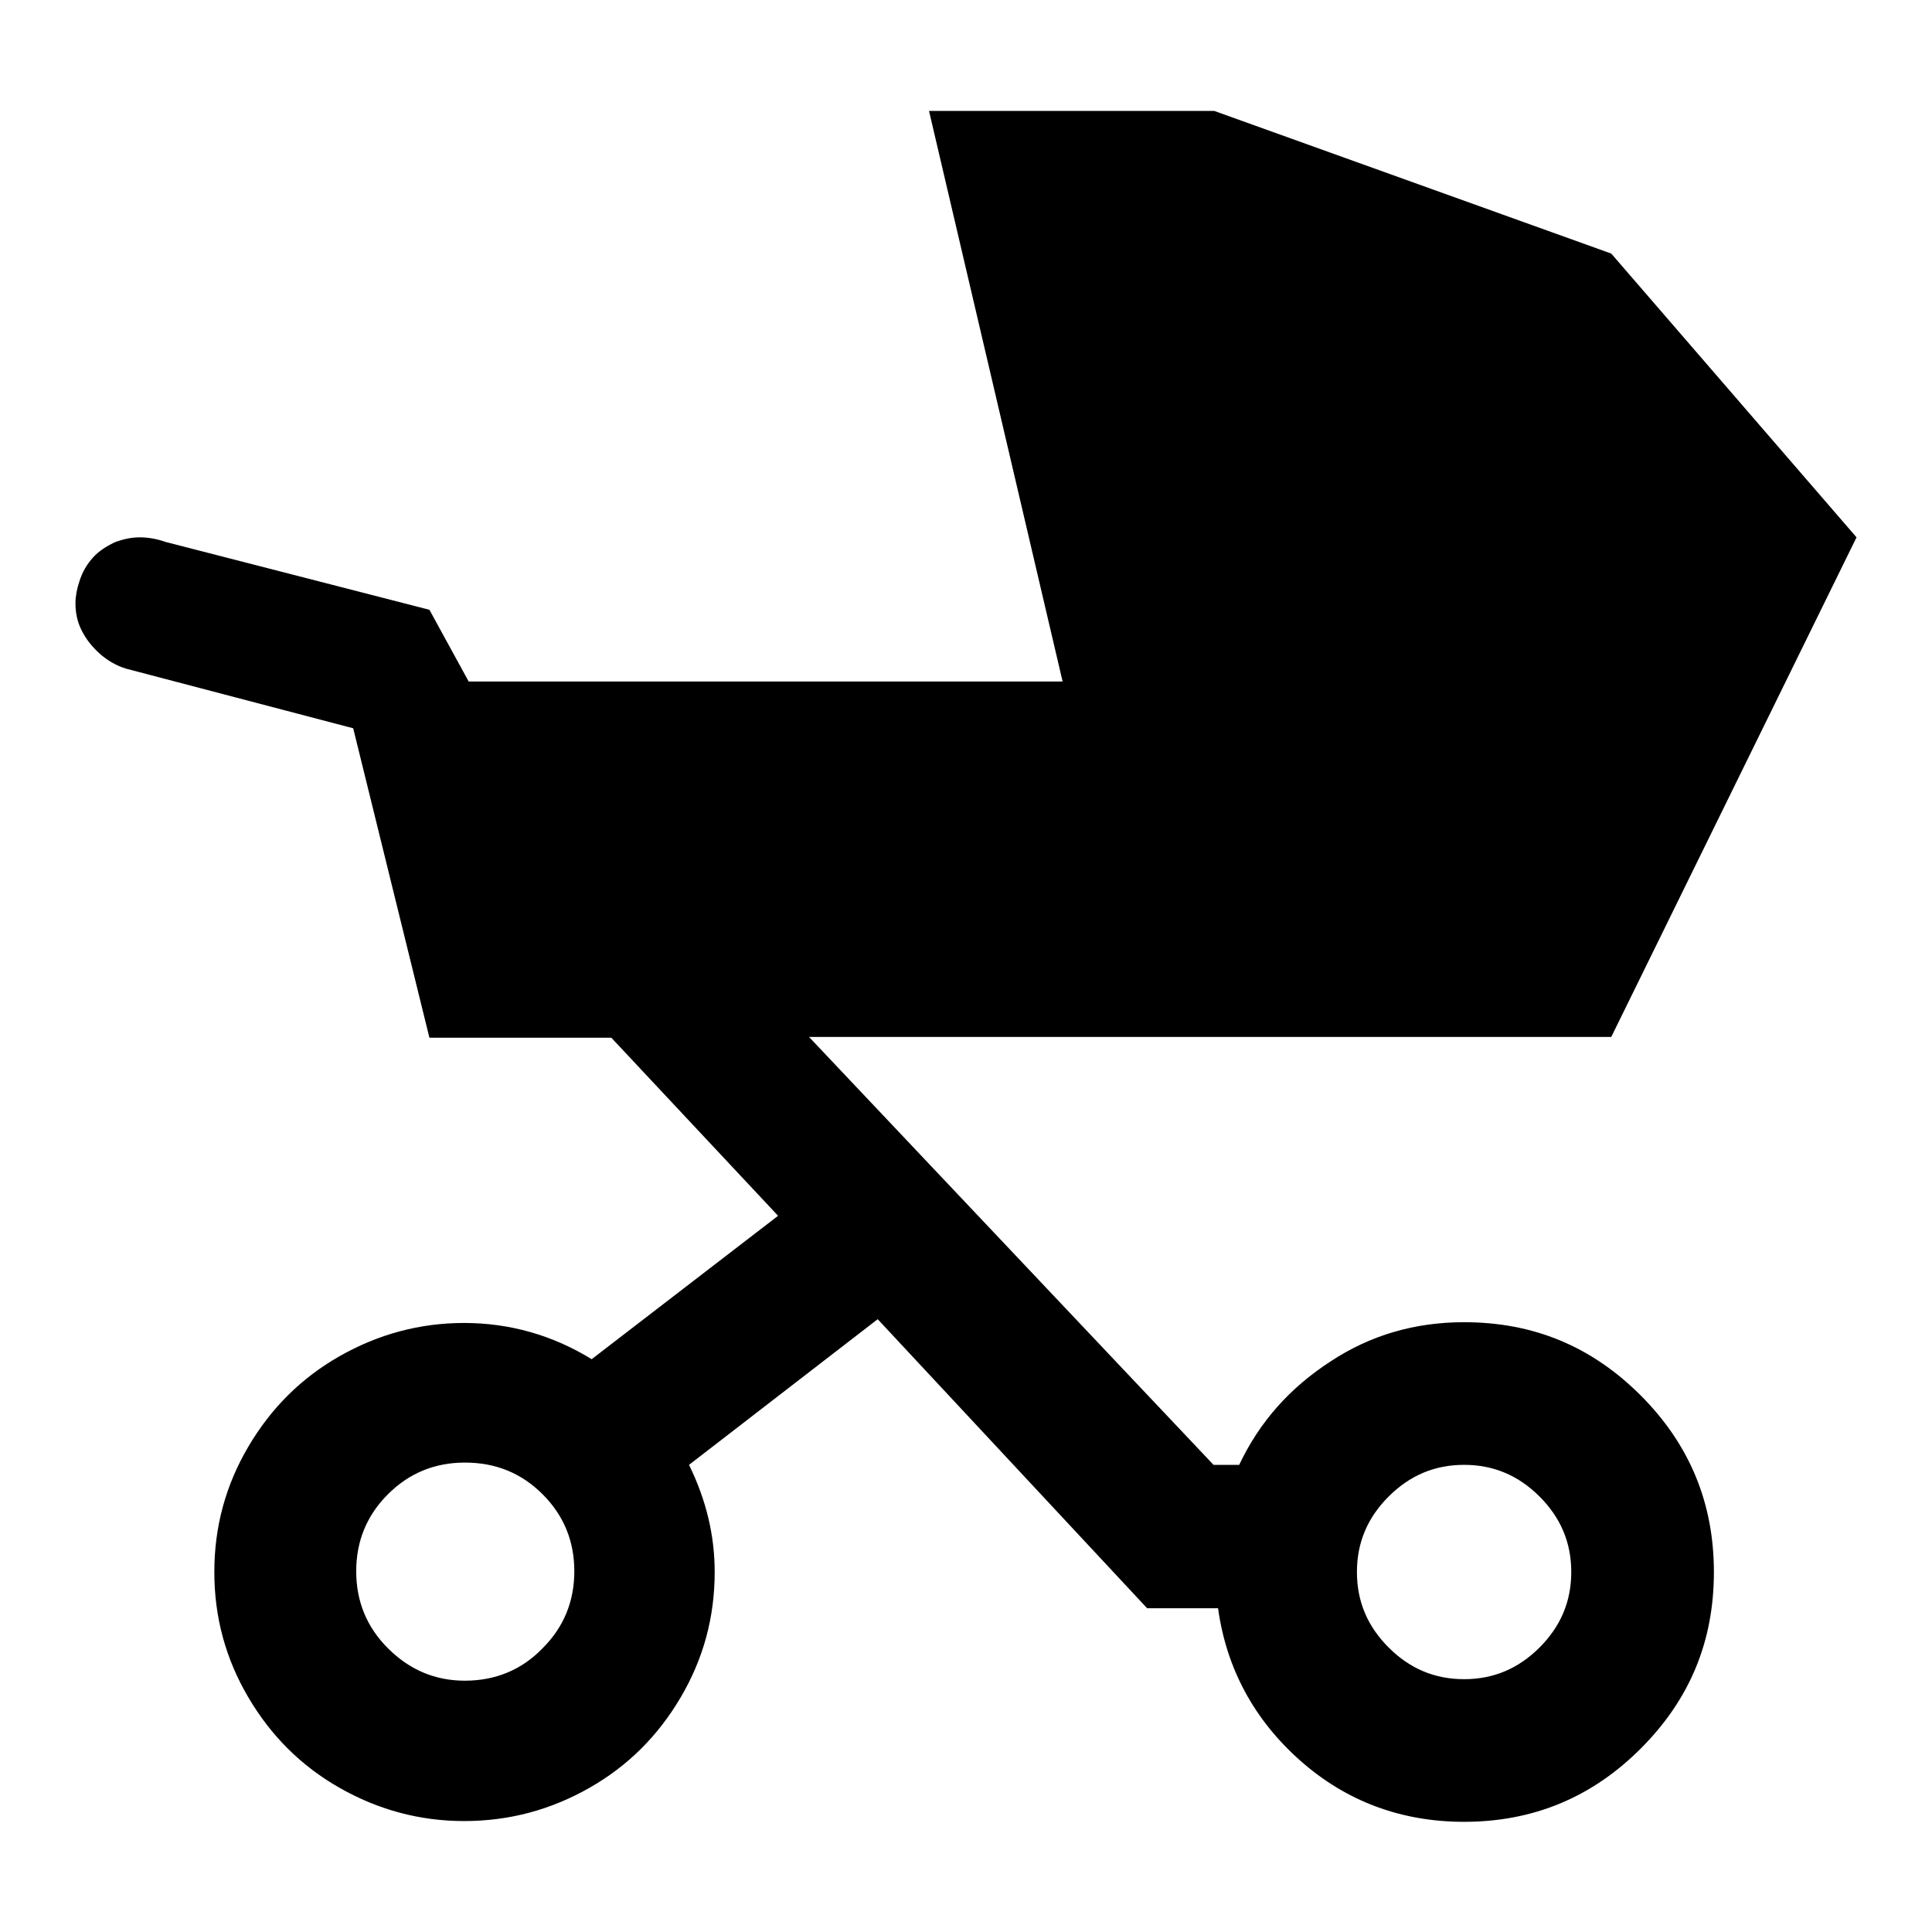 <?xml version="1.0" encoding="utf-8"?>
<!-- Svg Vector Icons : http://www.onlinewebfonts.com/icon -->
<!DOCTYPE svg PUBLIC "-//W3C//DTD SVG 1.1//EN" "http://www.w3.org/Graphics/SVG/1.1/DTD/svg11.dtd">
<svg version="1.1" xmlns="http://www.w3.org/2000/svg" xmlns:xlink="http://www.w3.org/1999/xlink" x="0px" y="0px" viewBox="0 0 256 256" enable-background="new 0 0 256 256" xml:space="preserve">
<g><g><g><path fill="#000000" d="M194,241.4c-8.3,0-15.6-2.7-21.7-8.1c-6.1-5.4-9.8-12.2-10.9-20.2H152l-35.7-38.3l-25,19.3c2.3,4.7,3.4,9.4,3.4,14.2c0,6-1.5,11.5-4.5,16.6c-3,5.1-7,9.1-12.1,12c-5.1,2.9-10.6,4.4-16.6,4.4c-5.9,0-11.4-1.5-16.5-4.4c-5.1-2.9-9.1-6.9-12.1-12c-3-5.1-4.5-10.6-4.5-16.6s1.5-11.5,4.5-16.6c3-5.1,7-9.1,12.1-12c5.1-2.9,10.6-4.4,16.5-4.4c6,0,11.7,1.6,16.9,4.8l24.7-19l-22.1-23.6H56.9L46.8,96.5l-30.1-7.9c-1.3-0.4-2.5-1.1-3.5-2c-1-0.9-1.8-1.9-2.4-3.1c-0.6-1.2-0.8-2.4-0.8-3.6c0-0.9,0.2-1.9,0.5-2.8c0.4-1.3,1-2.3,1.8-3.2c0.8-0.9,1.8-1.5,2.8-2c1-0.4,2.2-0.7,3.4-0.7c1.1,0,2.3,0.2,3.4,0.6l35,9l5.2,9.5h78.7l-17.7-75.6h37.8l52.6,18.9L246,71.2l-32.5,66.2H107.2l53.6,56.7h3.4c2.7-5.7,6.7-10.2,12.1-13.7c5.3-3.5,11.2-5.2,17.7-5.2c9.2,0,16.9,3.2,23.4,9.7c6.5,6.5,9.7,14.3,9.7,23.4c0,9.2-3.2,16.9-9.7,23.4C210.9,238.2,203.1,241.4,194,241.4z M61.6,222.7c4,0,7.5-1.4,10.3-4.3c2.8-2.8,4.2-6.2,4.2-10.2s-1.4-7.4-4.2-10.2c-2.8-2.8-6.2-4.2-10.3-4.2c-4,0-7.4,1.4-10.2,4.2c-2.8,2.8-4.2,6.2-4.2,10.2s1.4,7.4,4.2,10.2C54.3,221.3,57.7,222.7,61.6,222.7z M194,222.5c3.9,0,7.2-1.4,10-4.2s4.2-6.1,4.2-10c0-3.9-1.4-7.2-4.2-10c-2.8-2.8-6.1-4.2-10-4.2s-7.2,1.4-10,4.2c-2.8,2.8-4.2,6.1-4.2,10c0,3.9,1.4,7.2,4.2,10C186.8,221.1,190.1,222.5,194,222.5z"/></g></g></g>
</svg>